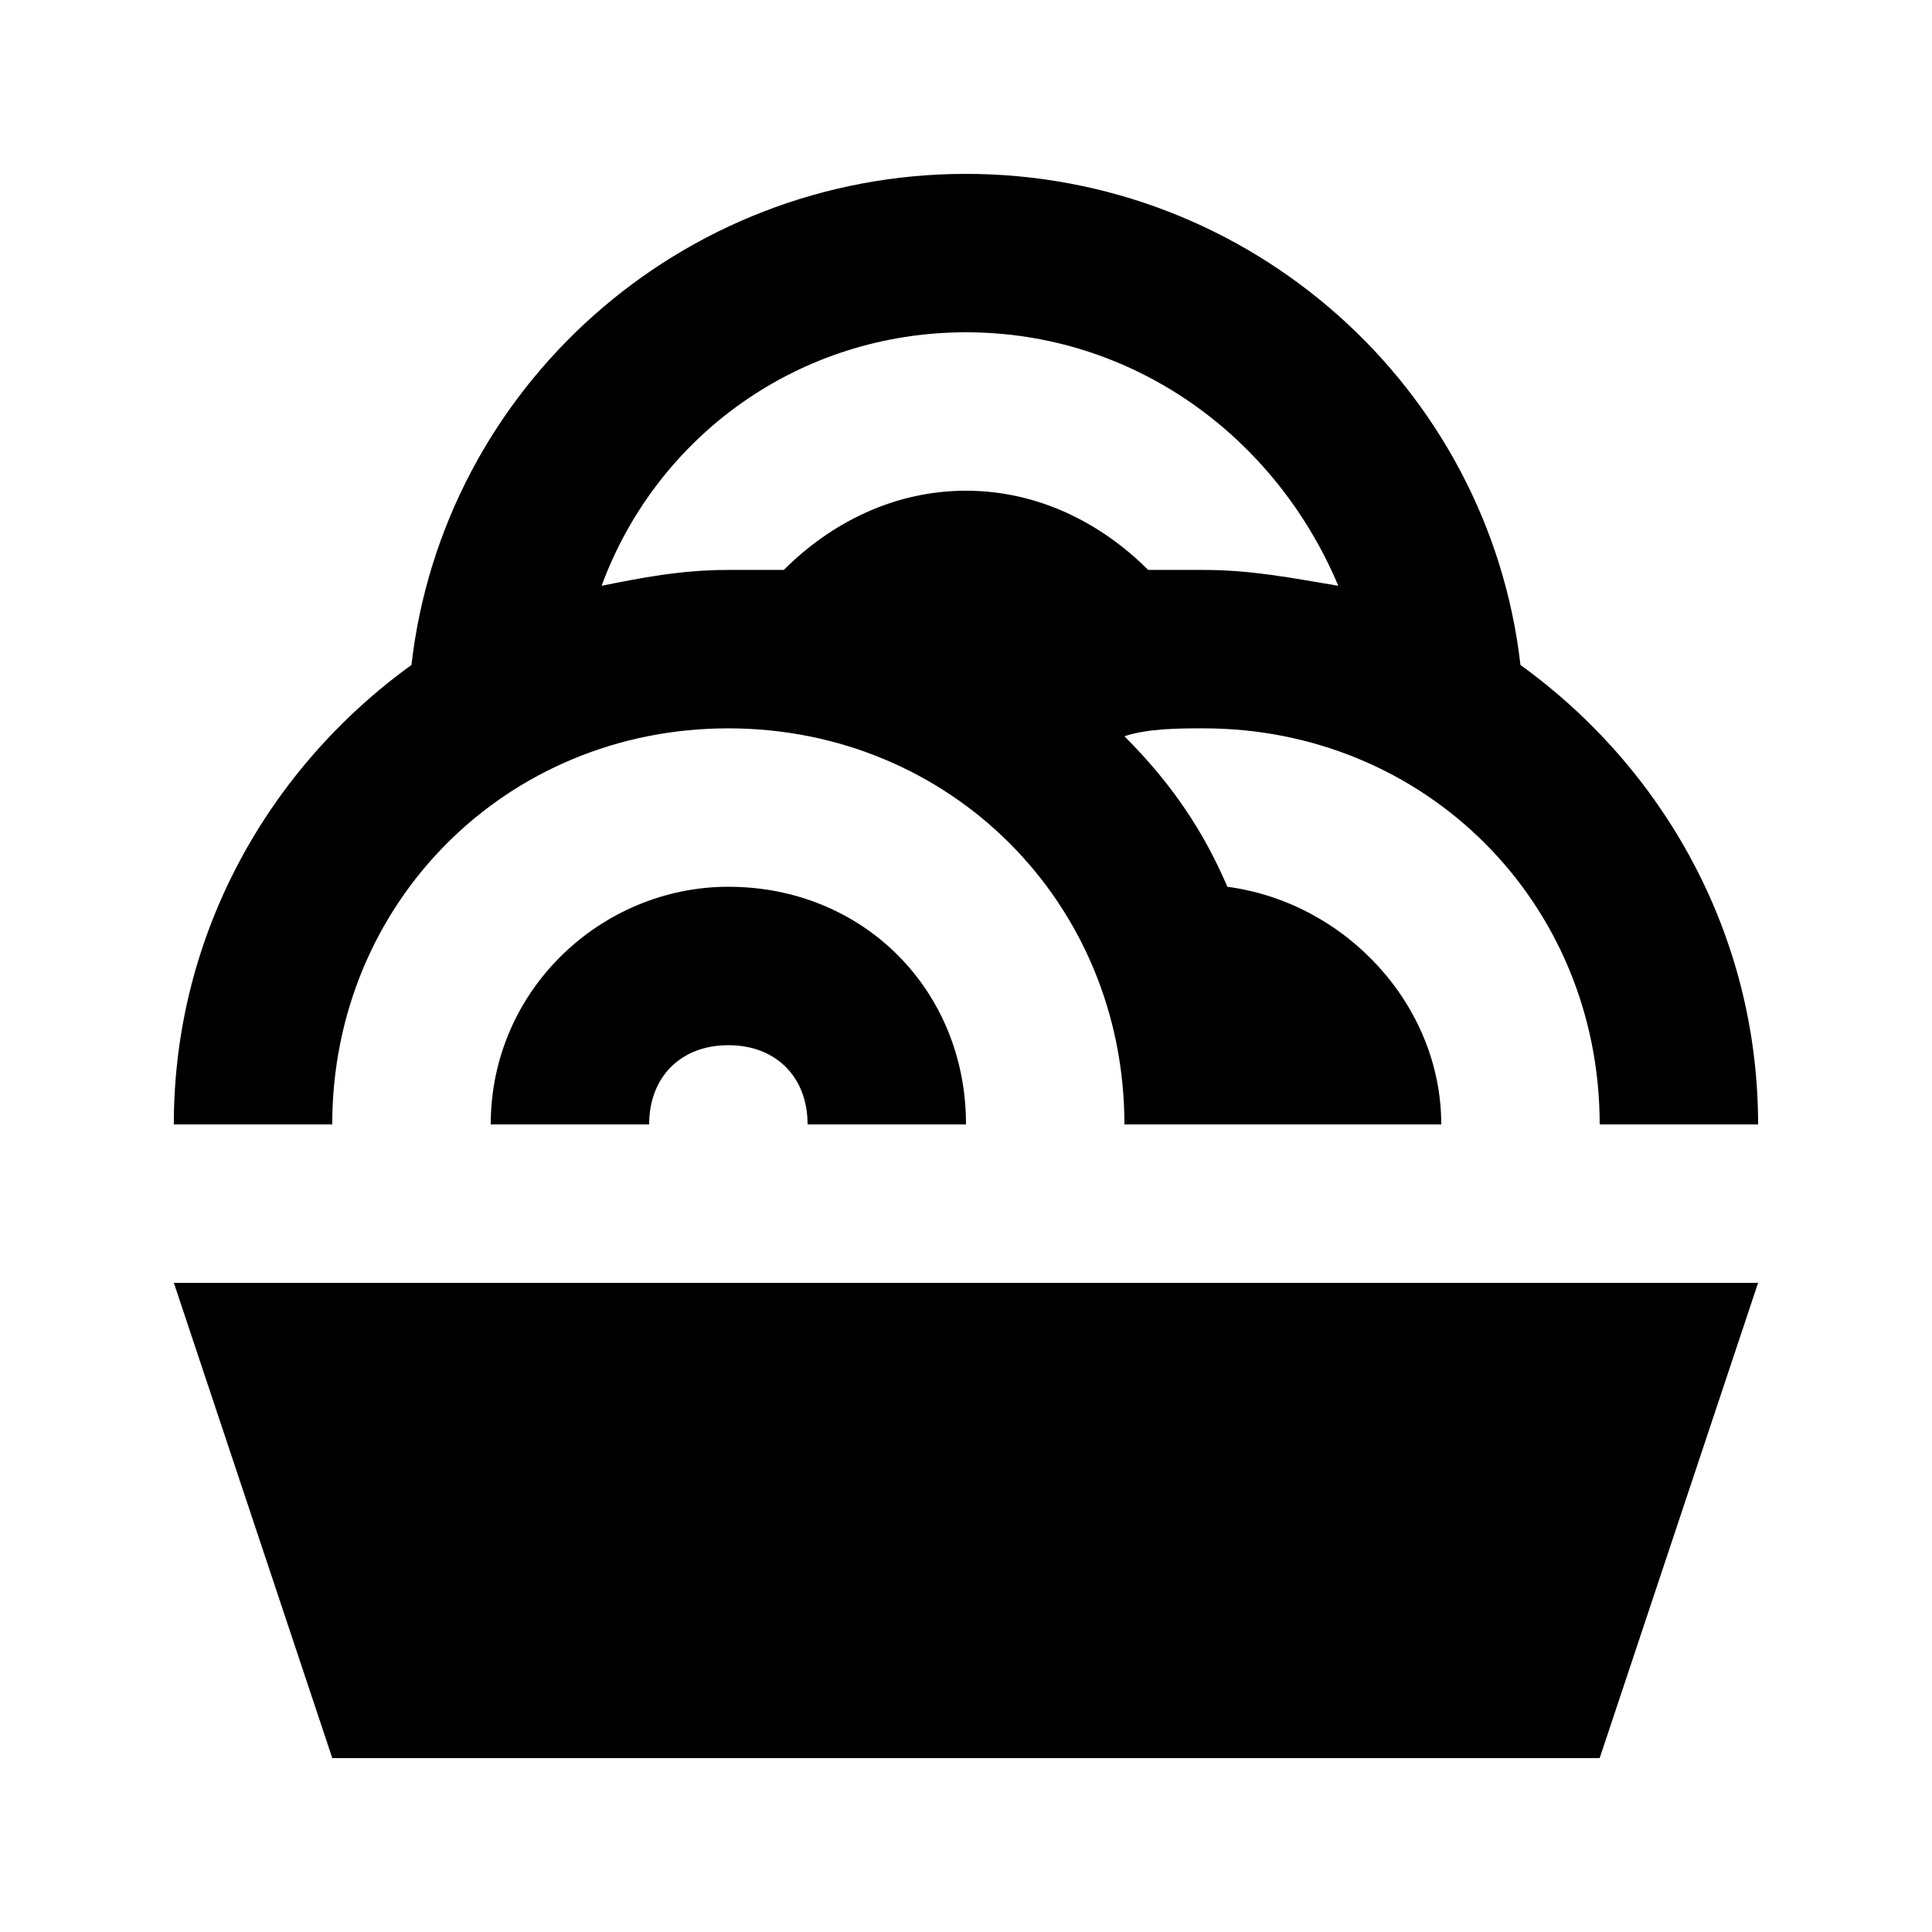 <?xml version="1.0" encoding="UTF-8"?>
<!-- Uploaded to: SVG Repo, www.svgrepo.com, Generator: SVG Repo Mixer Tools -->
<svg fill="#000000" width="800px" height="800px" version="1.1" viewBox="144 144 512 512" xmlns="http://www.w3.org/2000/svg">
 <g>
  <path d="m232.06 609.92h335.87l41.984-125.95h-419.84z"/>
  <path d="m274.05 441.98h41.984c0-12.594 8.398-20.992 20.992-20.992s20.992 8.398 20.992 20.992h41.984c0-35.688-27.289-62.977-62.977-62.977-33.59 0-62.977 27.289-62.977 62.977z"/>
  <path d="m337.02 337.02c58.777 0 104.96 46.184 104.96 104.96h83.969c0-31.488-25.191-58.777-56.68-62.977-6.297-14.695-14.695-27.293-27.289-39.887 6.297-2.098 14.691-2.098 20.992-2.098 58.777 0 104.96 46.184 104.96 104.96h41.984c0-50.383-25.191-94.465-62.977-121.75-8.398-73.473-71.375-130.15-146.95-130.15-75.574 0-138.55 56.68-146.95 130.15-37.785 27.289-62.977 71.371-62.977 121.75h41.984c0-58.781 46.184-104.96 104.96-104.96zm62.977-104.96c44.082 0 81.867 27.289 98.664 67.176-12.598-2.102-23.094-4.199-35.688-4.199h-14.695c-12.594-12.594-29.391-20.992-48.281-20.992-18.895 0-35.688 8.398-48.281 20.992h-14.695c-12.598 0-23.094 2.098-33.59 4.199 14.695-39.887 52.48-67.176 96.566-67.176z"/>
 </g>
</svg>
